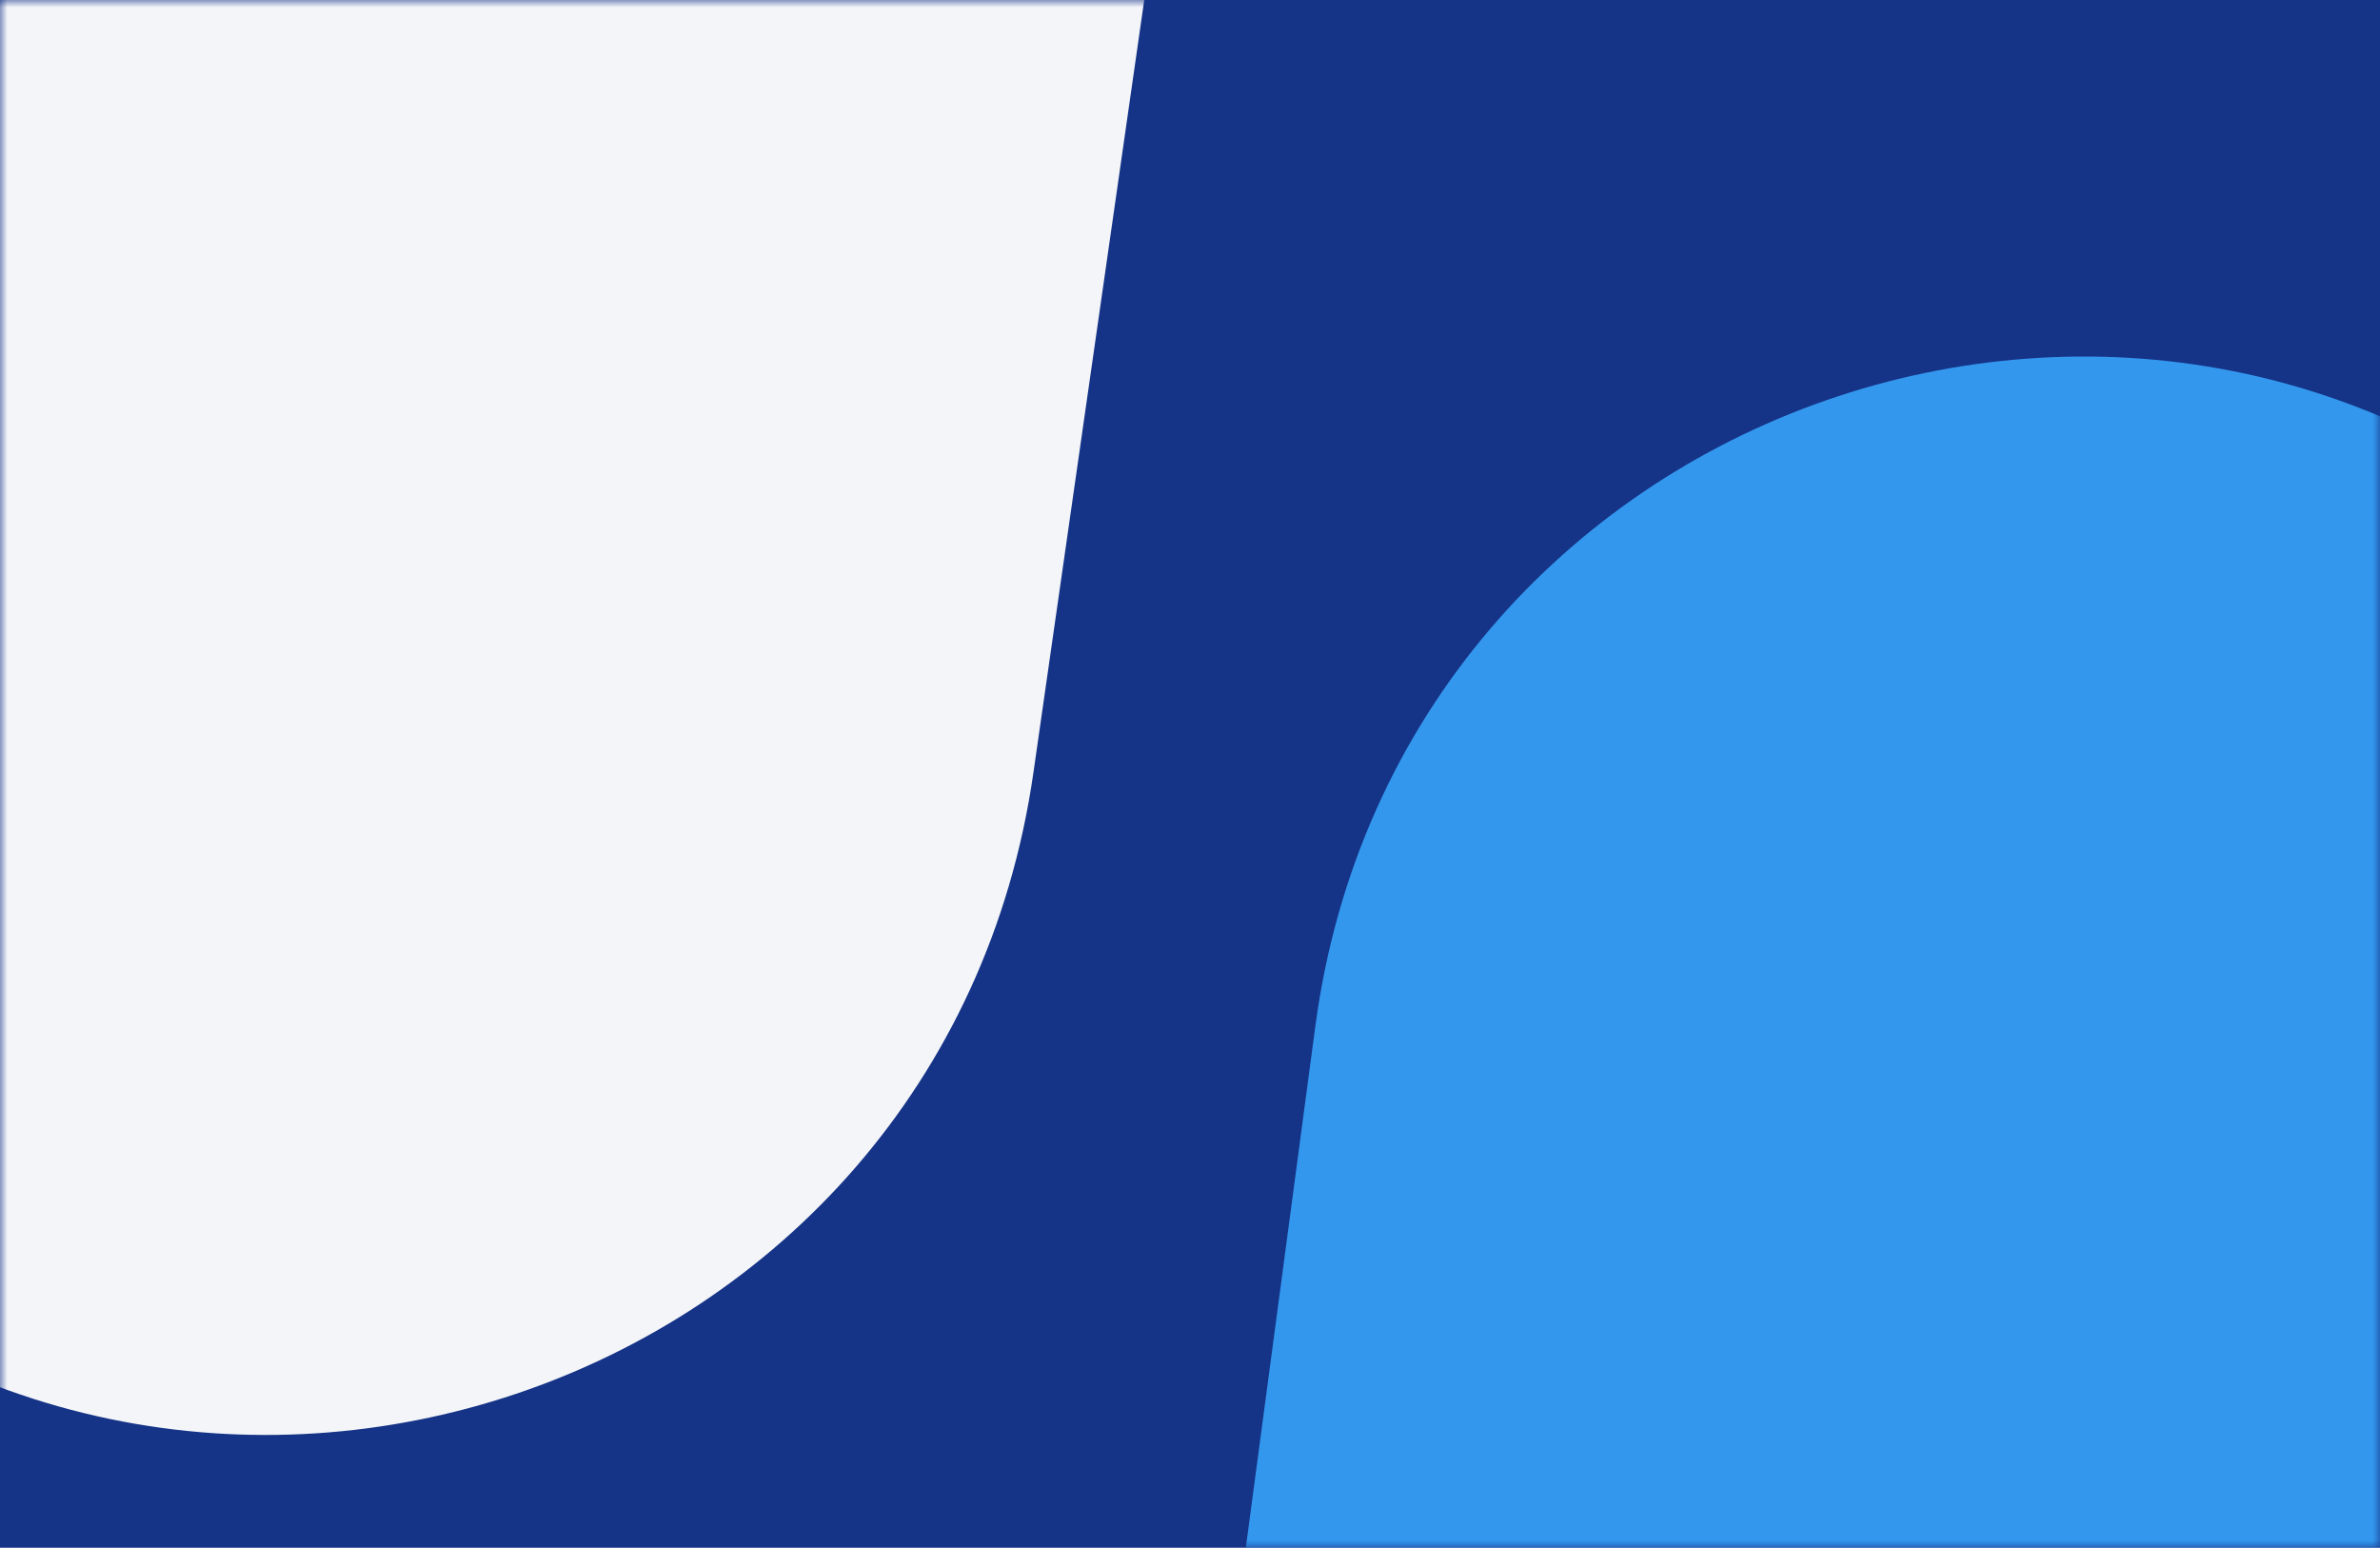 <svg width="163" height="106" viewBox="0 0 163 106" fill="none" xmlns="http://www.w3.org/2000/svg">
<rect width="163" height="106" fill="#153387"/>
<mask id="mask0_1283_1748" style="mask-type:alpha" maskUnits="userSpaceOnUse" x="0" y="0" width="163" height="106">
<rect width="163" height="106" fill="#153387"/>
</mask>
<g mask="url(#mask0_1283_1748)">
<path d="M-21.686 -48.944L-34.106 37.581C-36.51 54.29 -30.791 71.162 -18.712 83.011C12.297 113.427 64.629 95.809 70.778 52.901L103.727 -176.801C94.811 -114.739 50.676 -137.695 -10.498 -123.976L-21.686 -48.944Z" fill="#F3F5F8"/>
<path d="M183.552 171.233L195.11 84.588C197.347 67.856 191.461 51.042 179.264 39.314C147.954 9.208 95.8 27.347 90.079 70.314L59.419 300.332C67.716 238.184 112.078 260.7 173.112 246.372L183.552 171.233Z" fill="#3397EE"/>
</g>
</svg>
